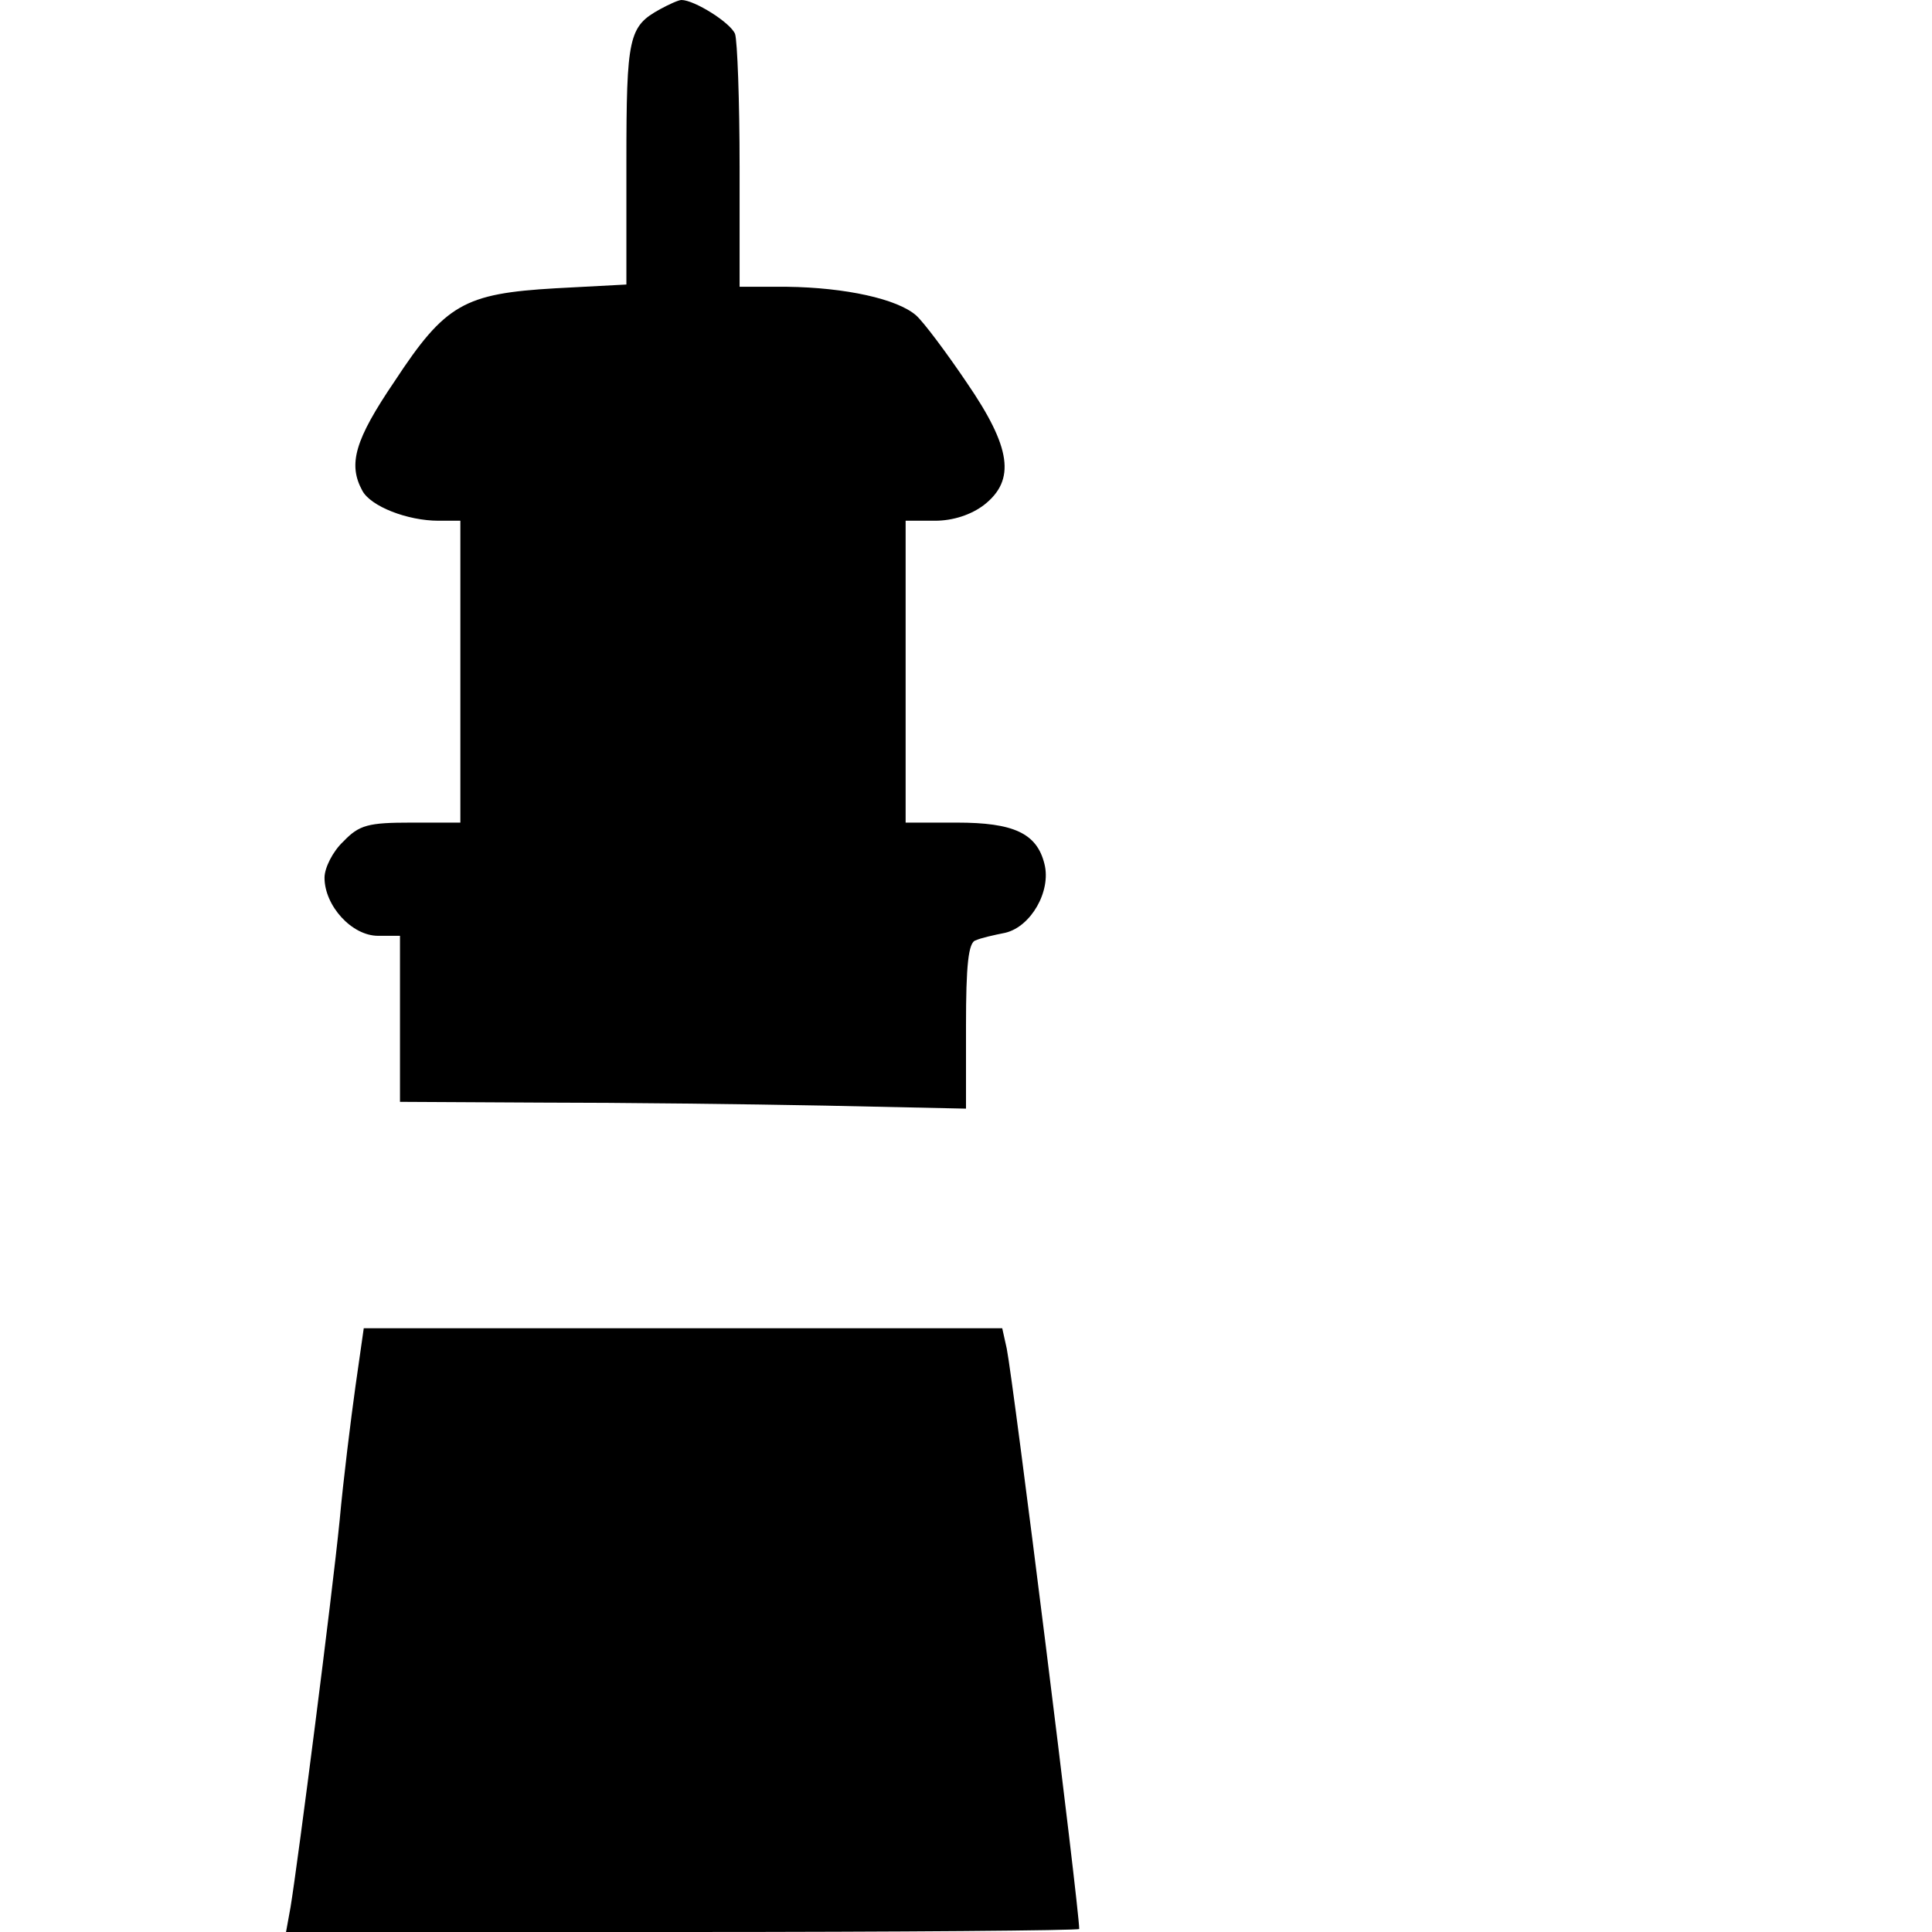 <?xml version="1.0" standalone="no"?>
<!DOCTYPE svg PUBLIC "-//W3C//DTD SVG 20010904//EN"
 "http://www.w3.org/TR/2001/REC-SVG-20010904/DTD/svg10.dtd">
<svg version="1.0" xmlns="http://www.w3.org/2000/svg"
 width="256pt" height="256pt" viewBox="0 0 256 256"
 preserveAspectRatio="xMidYMid meet">
<g transform="translate(0,256) scale(0.1,-0.1)"
fill="#000000" stroke="none">
<path d="M875 2548 c-42 -23 -45 -36 -45 -204 l0 -161 -94 -5 c-121 -7 -146
-21 -213 -123 -53 -78 -62 -110 -43 -145 11 -21 60 -40 101 -40 l29 0 0 -200
0 -200 -65 0 c-57 0 -69 -3 -90 -25 -14 -13 -25 -35 -25 -48 0 -37 36 -77 71
-77 l29 0 0 -110 0 -110 188 -1 c103 0 271 -2 375 -4 l187 -4 0 110 c0 79 3
111 13 113 6 3 24 7 39 10 34 8 61 55 52 91 -10 41 -41 55 -116 55 l-68 0 0
200 0 200 39 0 c24 0 48 8 65 21 42 33 36 76 -23 162 -27 40 -57 80 -67 89
-25 22 -94 37 -171 38 l-63 0 0 159 c0 88 -3 167 -6 176 -6 15 -54 45 -71 45
-4 0 -17 -6 -28 -12z"/>
<path d="M471 723 c-6 -43 -16 -123 -21 -178 -10 -100 -55 -451 -65 -512 l-6
-33 526 0 c289 0 525 2 525 4 0 28 -87 724 -96 769 l-6 27 -423 0 -423 0 -11
-77z"/>
</g>
</svg>
